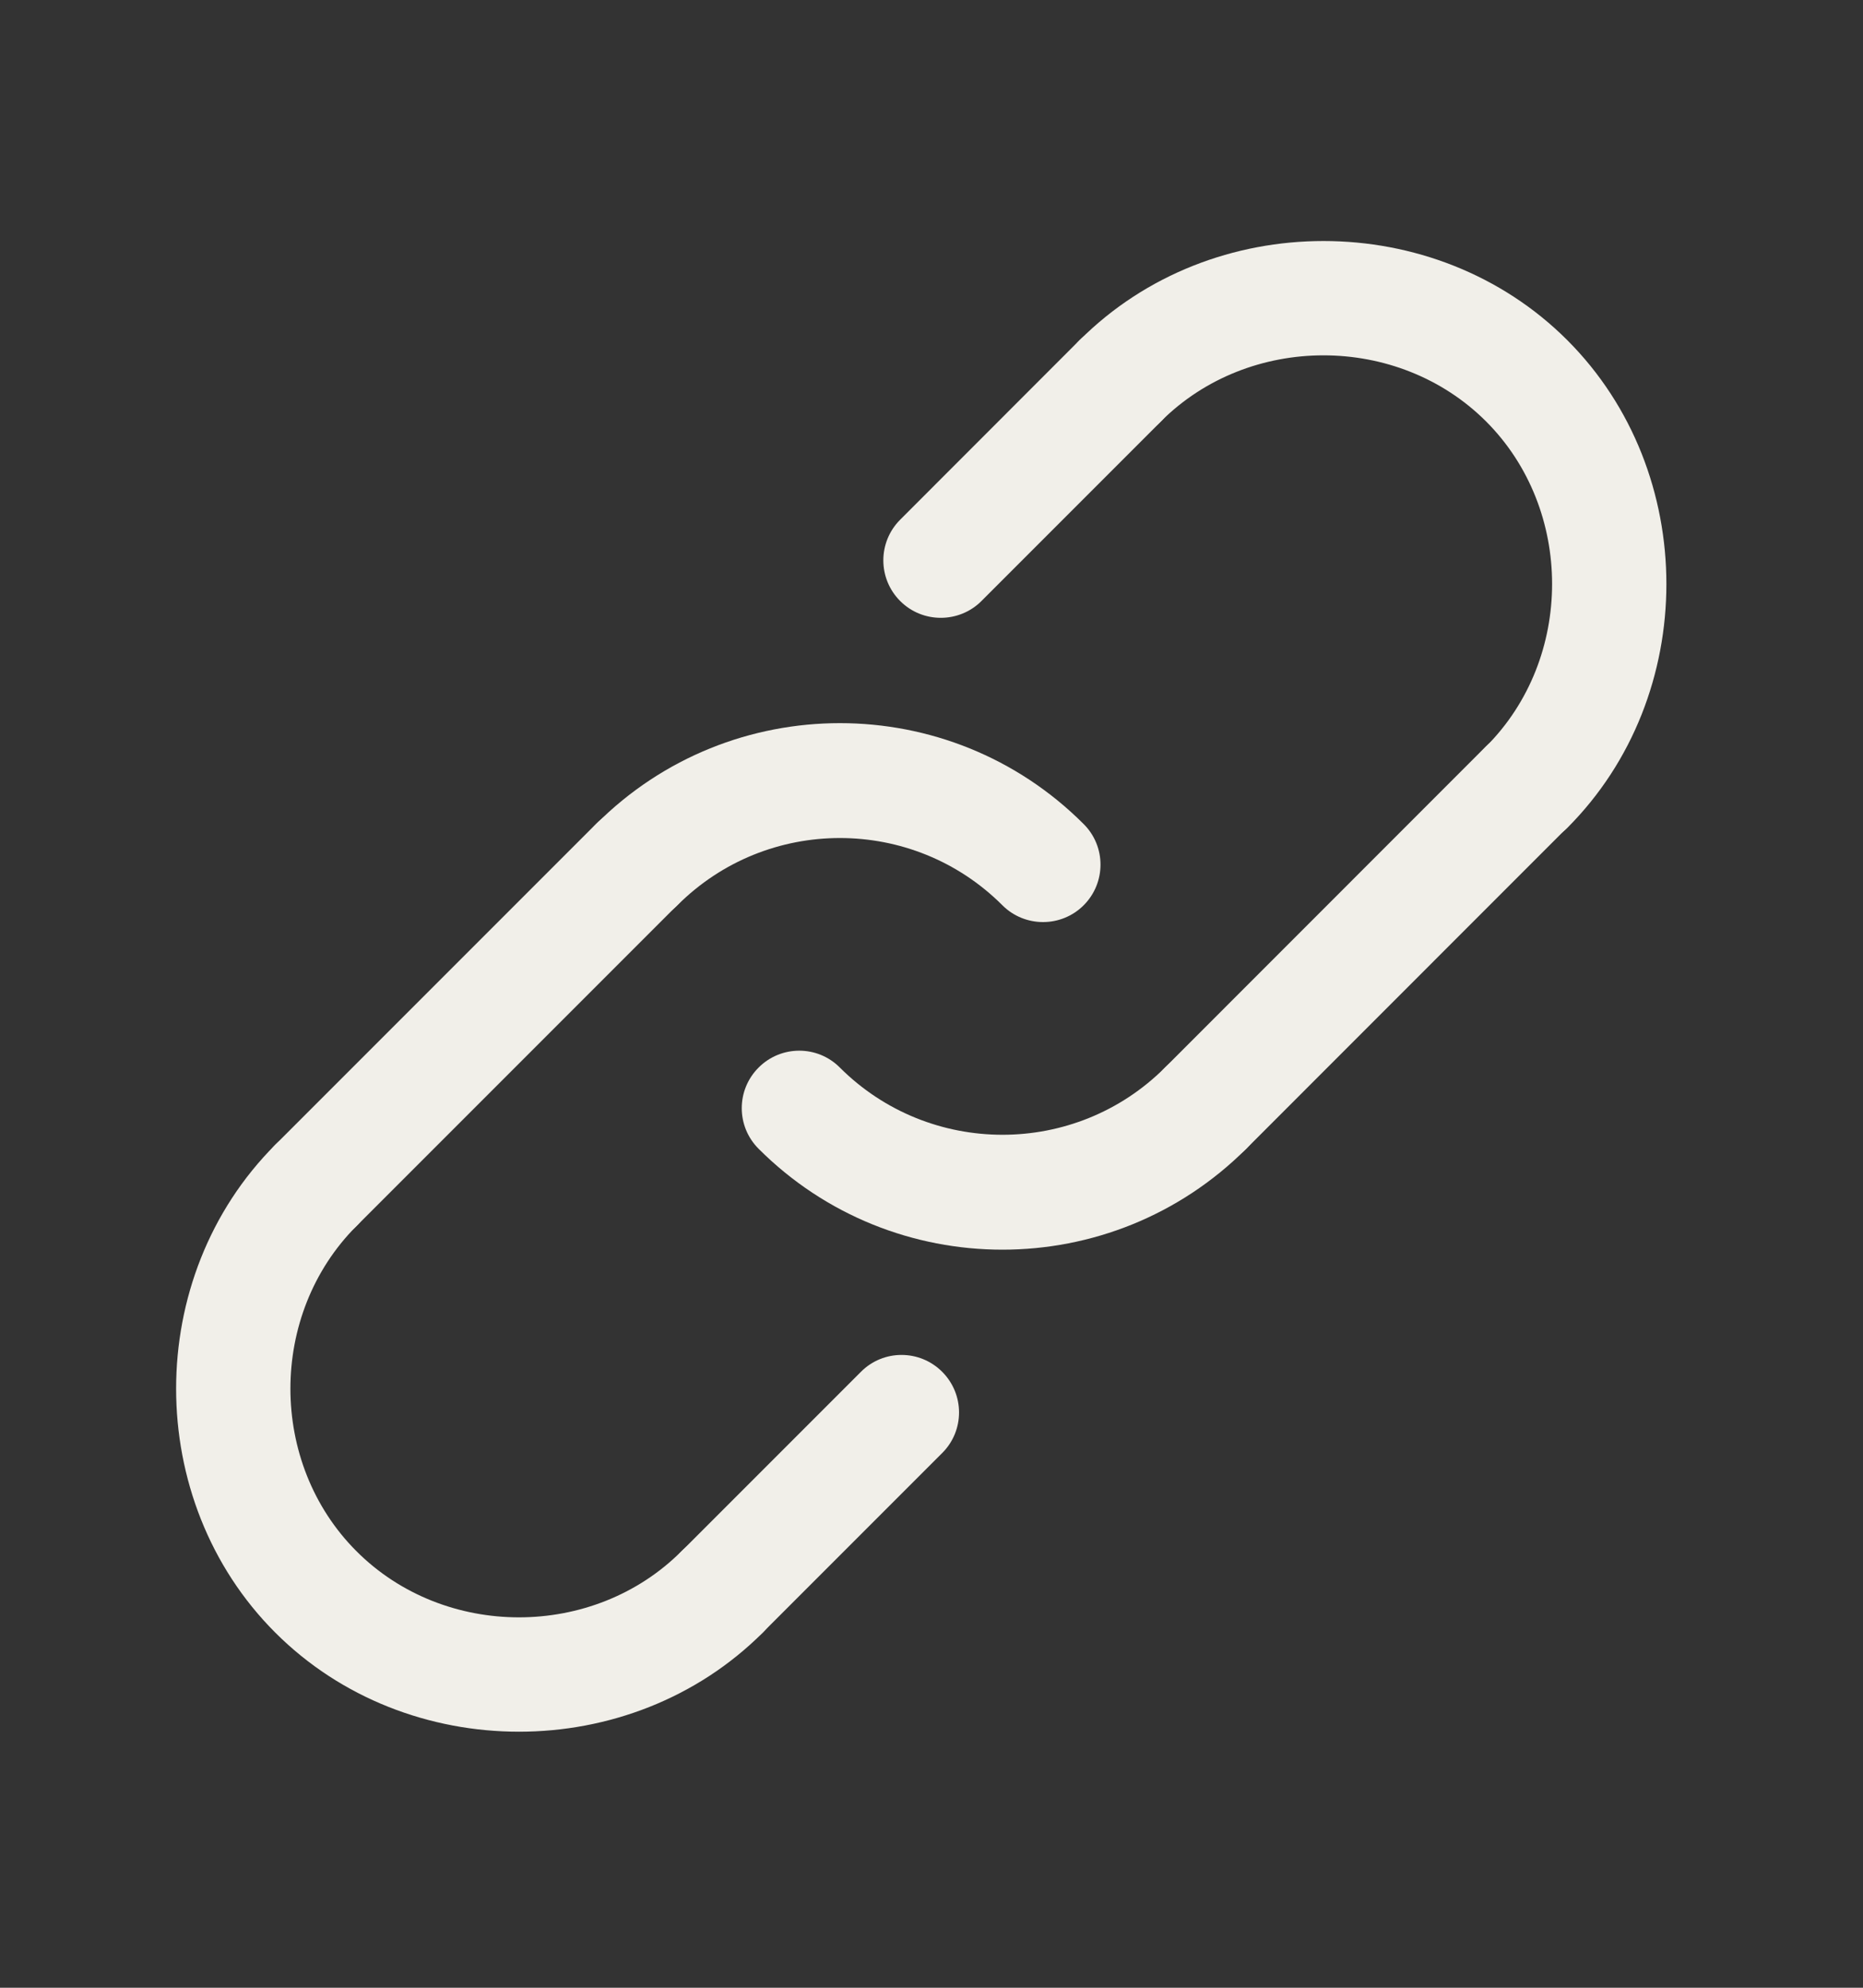 <svg width="15" height="16" viewBox="0 0 15 16" fill="none" xmlns="http://www.w3.org/2000/svg">
<rect x="0" y="0" width="15" height="16" fill="#333333" stroke="none"/>
<path d="M8.398 7.422C8.28 7.422 8.161 7.377 8.071 7.287C7.349 6.565 6.176 6.565 5.454 7.287C5.273 7.467 4.98 7.467 4.8 7.287C4.619 7.106 4.619 6.813 4.8 6.633C5.882 5.55 7.643 5.55 8.725 6.633C8.906 6.813 8.906 7.106 8.725 7.287C8.635 7.377 8.516 7.422 8.398 7.422Z" fill="#F1EFE9"/>
<path d="M8.071 10.059C7.36 10.059 6.649 9.788 6.108 9.247C5.927 9.066 5.927 8.774 6.108 8.593C6.289 8.412 6.582 8.412 6.762 8.593C7.484 9.314 8.658 9.315 9.38 8.593C9.56 8.412 9.853 8.412 10.034 8.593C10.214 8.774 10.214 9.066 10.034 9.247C9.492 9.788 8.782 10.059 8.071 10.059Z" fill="#F1EFE9"/>
<path d="M9.707 9.382C9.588 9.382 9.47 9.337 9.38 9.247C9.199 9.066 9.199 8.773 9.38 8.593L11.964 6.008C12.145 5.828 12.438 5.828 12.618 6.008C12.799 6.189 12.799 6.482 12.618 6.662L10.034 9.247C9.944 9.337 9.825 9.382 9.707 9.382Z" fill="#F1EFE9"/>
<path d="M5.814 13.277C5.696 13.277 5.577 13.232 5.487 13.141C5.306 12.96 5.306 12.668 5.487 12.487L6.932 11.042C7.112 10.861 7.405 10.861 7.586 11.042C7.767 11.223 7.767 11.516 7.586 11.696L6.141 13.141C6.051 13.232 5.933 13.277 5.814 13.277Z" fill="#F1EFE9"/>
<path d="M2.544 10.004C2.425 10.004 2.307 9.959 2.217 9.868C2.036 9.688 2.036 9.395 2.217 9.214L4.801 6.63C4.982 6.449 5.275 6.449 5.455 6.63C5.636 6.811 5.636 7.104 5.455 7.284L2.871 9.868C2.78 9.959 2.662 10.004 2.544 10.004Z" fill="#F1EFE9"/>
<path d="M7.575 4.973C7.456 4.973 7.338 4.928 7.248 4.838C7.067 4.657 7.067 4.364 7.248 4.183L8.692 2.738C8.873 2.558 9.166 2.558 9.347 2.738C9.528 2.919 9.528 3.212 9.347 3.393L7.902 4.838C7.812 4.928 7.693 4.973 7.575 4.973Z" fill="#F1EFE9"/>
<path d="M4.179 13.939C3.463 13.939 2.748 13.673 2.216 13.141C1.152 12.077 1.152 10.279 2.216 9.215C2.396 9.034 2.69 9.034 2.87 9.215C3.051 9.396 3.051 9.689 2.87 9.869C2.161 10.579 2.161 11.777 2.87 12.486C3.579 13.196 4.778 13.196 5.487 12.486C5.668 12.306 5.961 12.306 6.142 12.486C6.322 12.667 6.322 12.96 6.142 13.141C5.61 13.673 4.894 13.939 4.179 13.939Z" fill="#F1EFE9"/>
<path d="M12.292 6.799C12.173 6.799 12.055 6.754 11.965 6.664C11.784 6.483 11.784 6.19 11.965 6.009C12.674 5.3 12.674 4.101 11.965 3.392C11.255 2.683 10.057 2.683 9.347 3.392C9.167 3.573 8.874 3.573 8.693 3.392C8.512 3.211 8.512 2.919 8.693 2.738C9.757 1.674 11.555 1.674 12.619 2.738C13.683 3.802 13.683 5.6 12.619 6.664C12.528 6.754 12.41 6.799 12.292 6.799Z" fill="#F1EFE9"/>
</svg>
